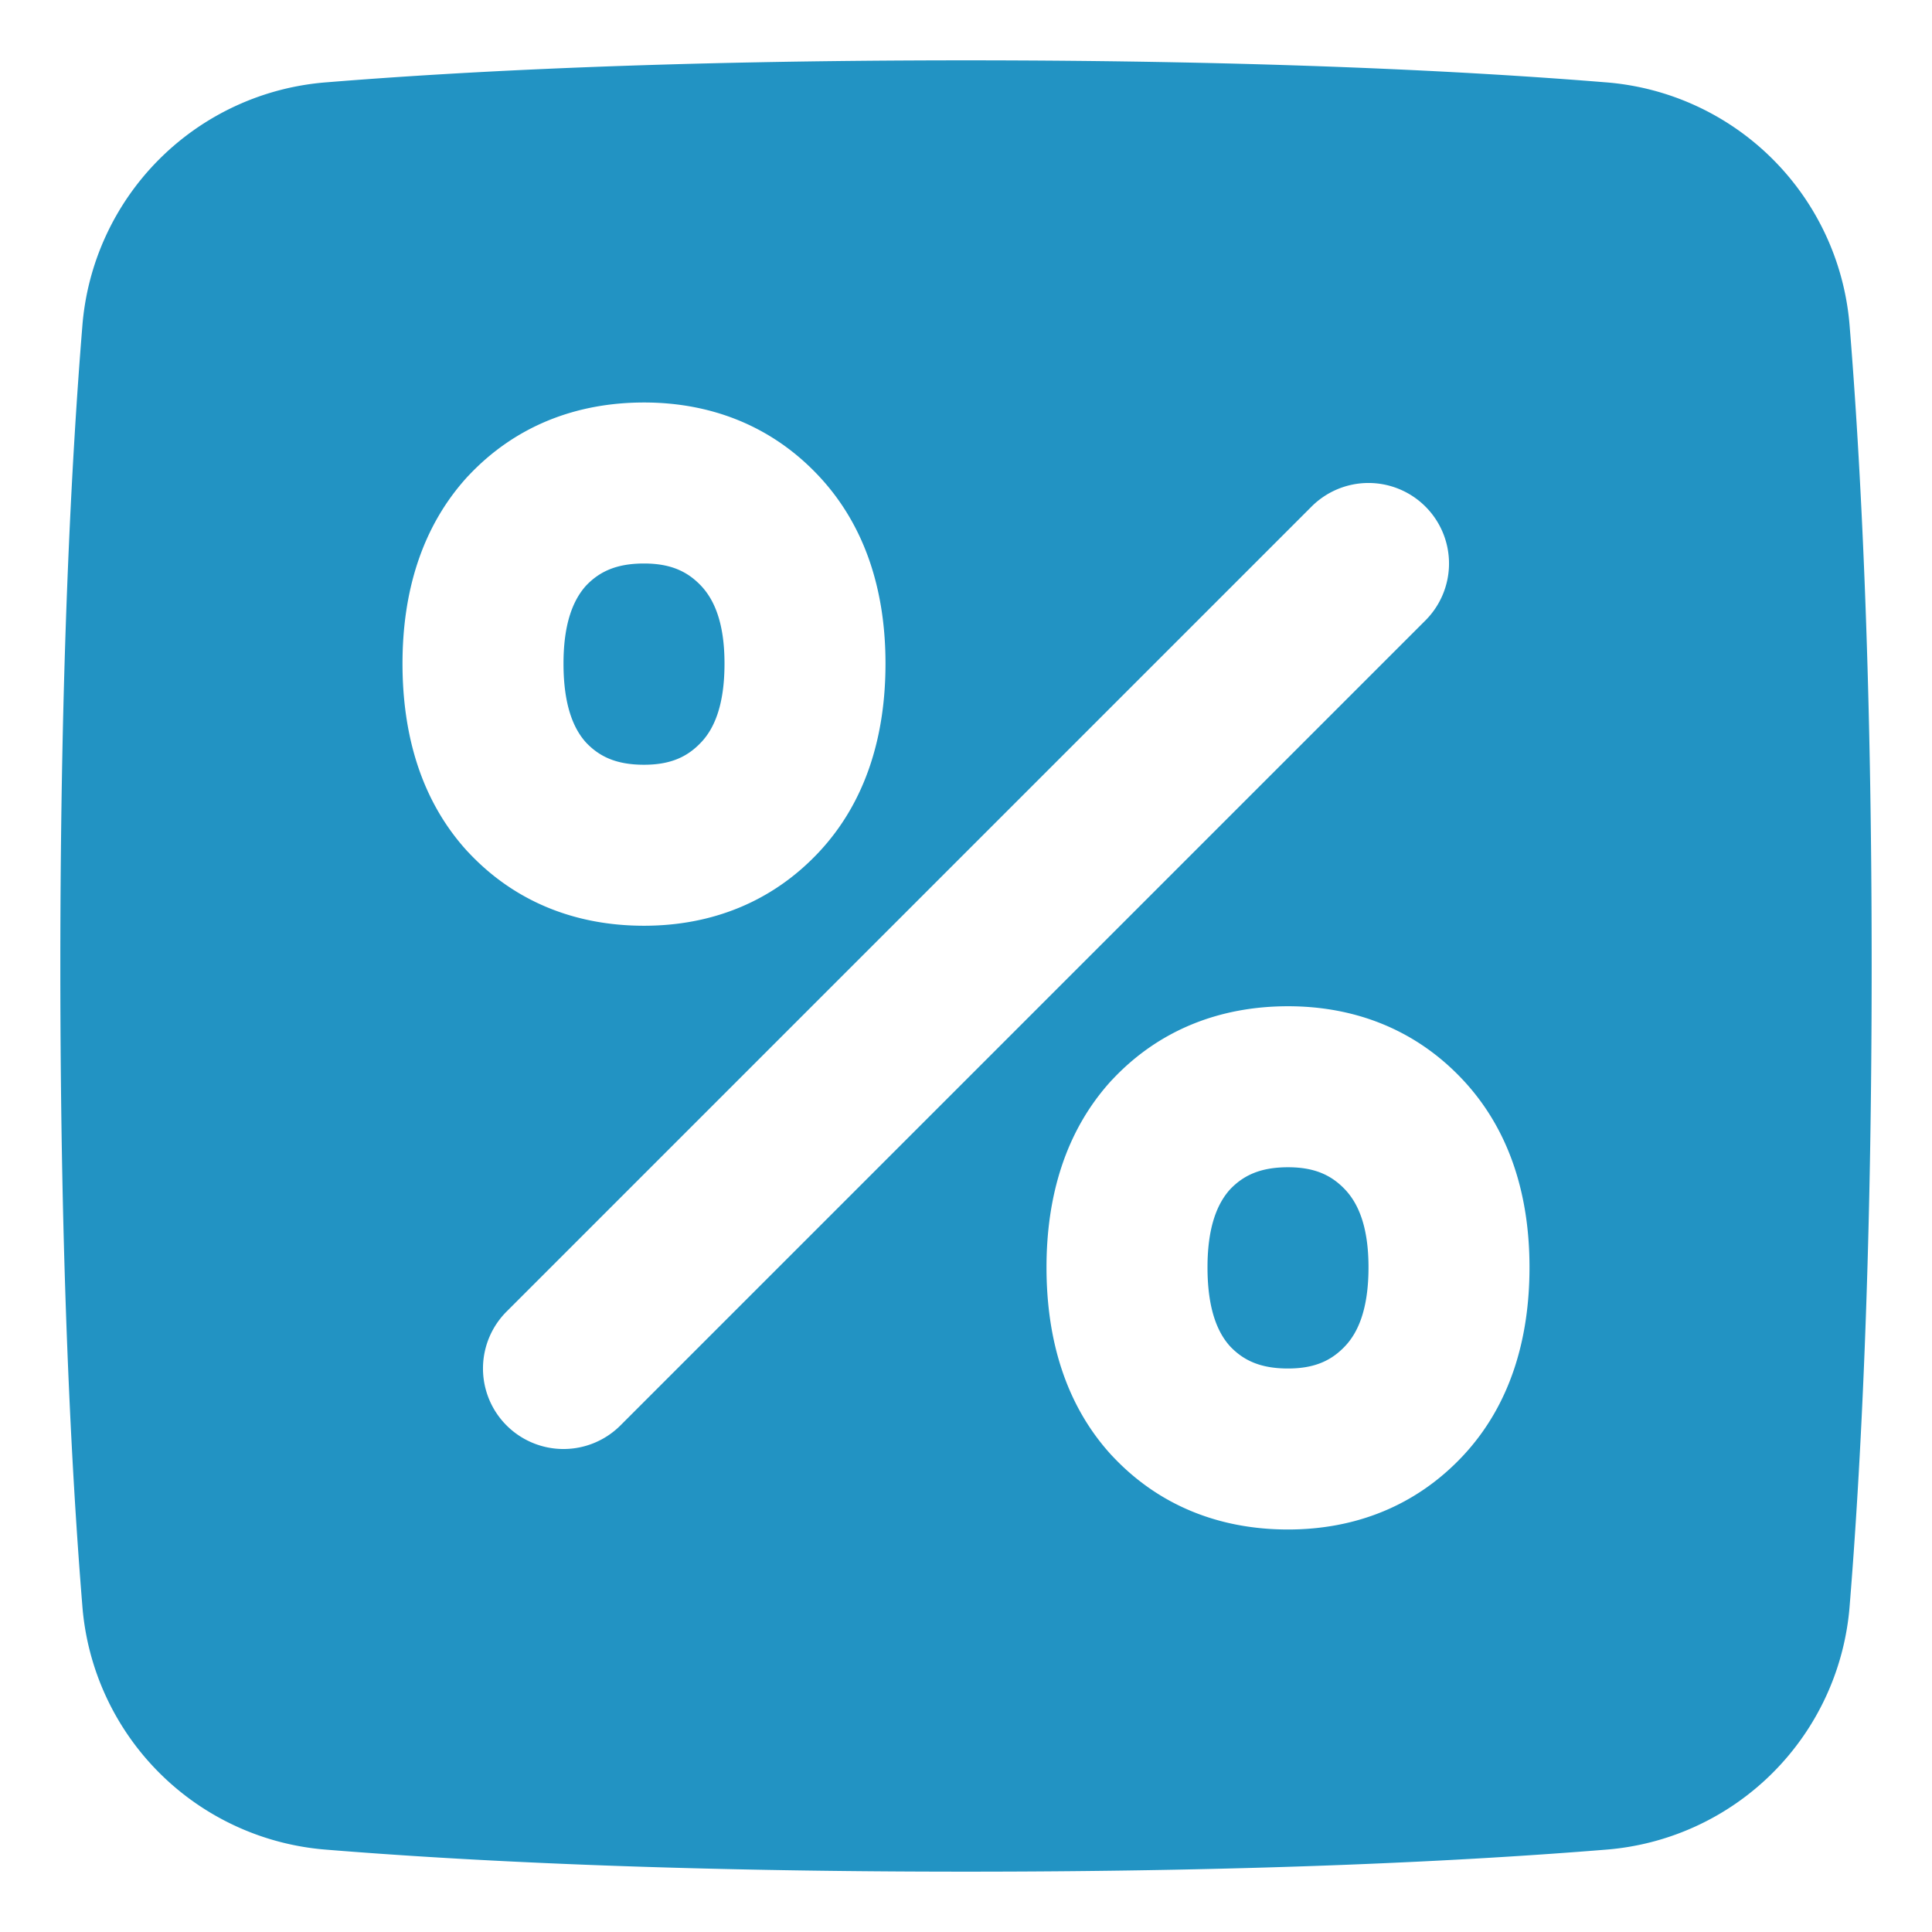 <svg width="30" height="30" fill="none" xmlns="http://www.w3.org/2000/svg"><g clip-path="url(#clip0_18_2268)"><path fill-rule="evenodd" clip-rule="evenodd" d="M5.085 1.277c2.045-.166 5.29-.34 9.915-.34 4.626 0 7.87.174 9.915.34a4.12 4.12 0 013.808 3.808c.166 2.045.34 5.29.34 9.915 0 4.626-.174 7.87-.34 9.915a4.12 4.12 0 01-3.808 3.808c-2.045.166-5.29.34-9.915.34-4.626 0-7.87-.174-9.915-.34a4.12 4.12 0 01-3.808-3.808C1.111 22.87.937 19.625.937 15c0-4.626.174-7.87.34-9.915a4.12 4.12 0 013.808-3.808zm3.665 9.027c0-.654.165-1.004.35-1.21.205-.215.467-.344.9-.344.42 0 .68.127.89.35.191.205.36.552.36 1.204 0 .668-.171 1.019-.36 1.22-.21.224-.47.351-.89.351-.433 0-.695-.129-.9-.345-.183-.202-.35-.556-.35-1.226zM10 6.25c-1.055 0-2.003.366-2.729 1.14l-.01.01c-.723.79-1.011 1.812-1.011 2.904 0 1.098.285 2.128 1.012 2.92l.01.01c.725.775 1.673 1.141 2.728 1.141 1.05 0 1.99-.37 2.713-1.14.743-.792 1.037-1.826 1.037-2.931 0-1.1-.297-2.125-1.037-2.914-.722-.77-1.663-1.14-2.713-1.14zm8.75 13.429c0-.654.165-1.004.35-1.21.205-.215.467-.344.9-.344.42 0 .68.127.89.35.191.205.36.552.36 1.204 0 .668-.172 1.019-.36 1.22-.21.224-.47.351-.89.351-.433 0-.695-.129-.9-.345-.183-.202-.35-.556-.35-1.226zM20 15.625c-1.055 0-2.003.366-2.729 1.14l-.01.01c-.723.79-1.011 1.812-1.011 2.904 0 1.098.285 2.128 1.012 2.92l.01.01c.725.775 1.673 1.141 2.728 1.141 1.05 0 1.99-.37 2.713-1.14.743-.792 1.037-1.826 1.037-2.931 0-1.1-.297-2.125-1.037-2.914-.722-.77-1.663-1.14-2.713-1.14zm2.134-7.759a1.25 1.25 0 010 1.768l-12.5 12.5a1.25 1.25 0 11-1.768-1.768l12.5-12.5a1.25 1.25 0 011.768 0z" fill="#2293C3"/></g><defs><clipPath id="clip0_18_2268"><path fill="#fff" d="M0 0h30v30H0z"/></clipPath></defs></svg>